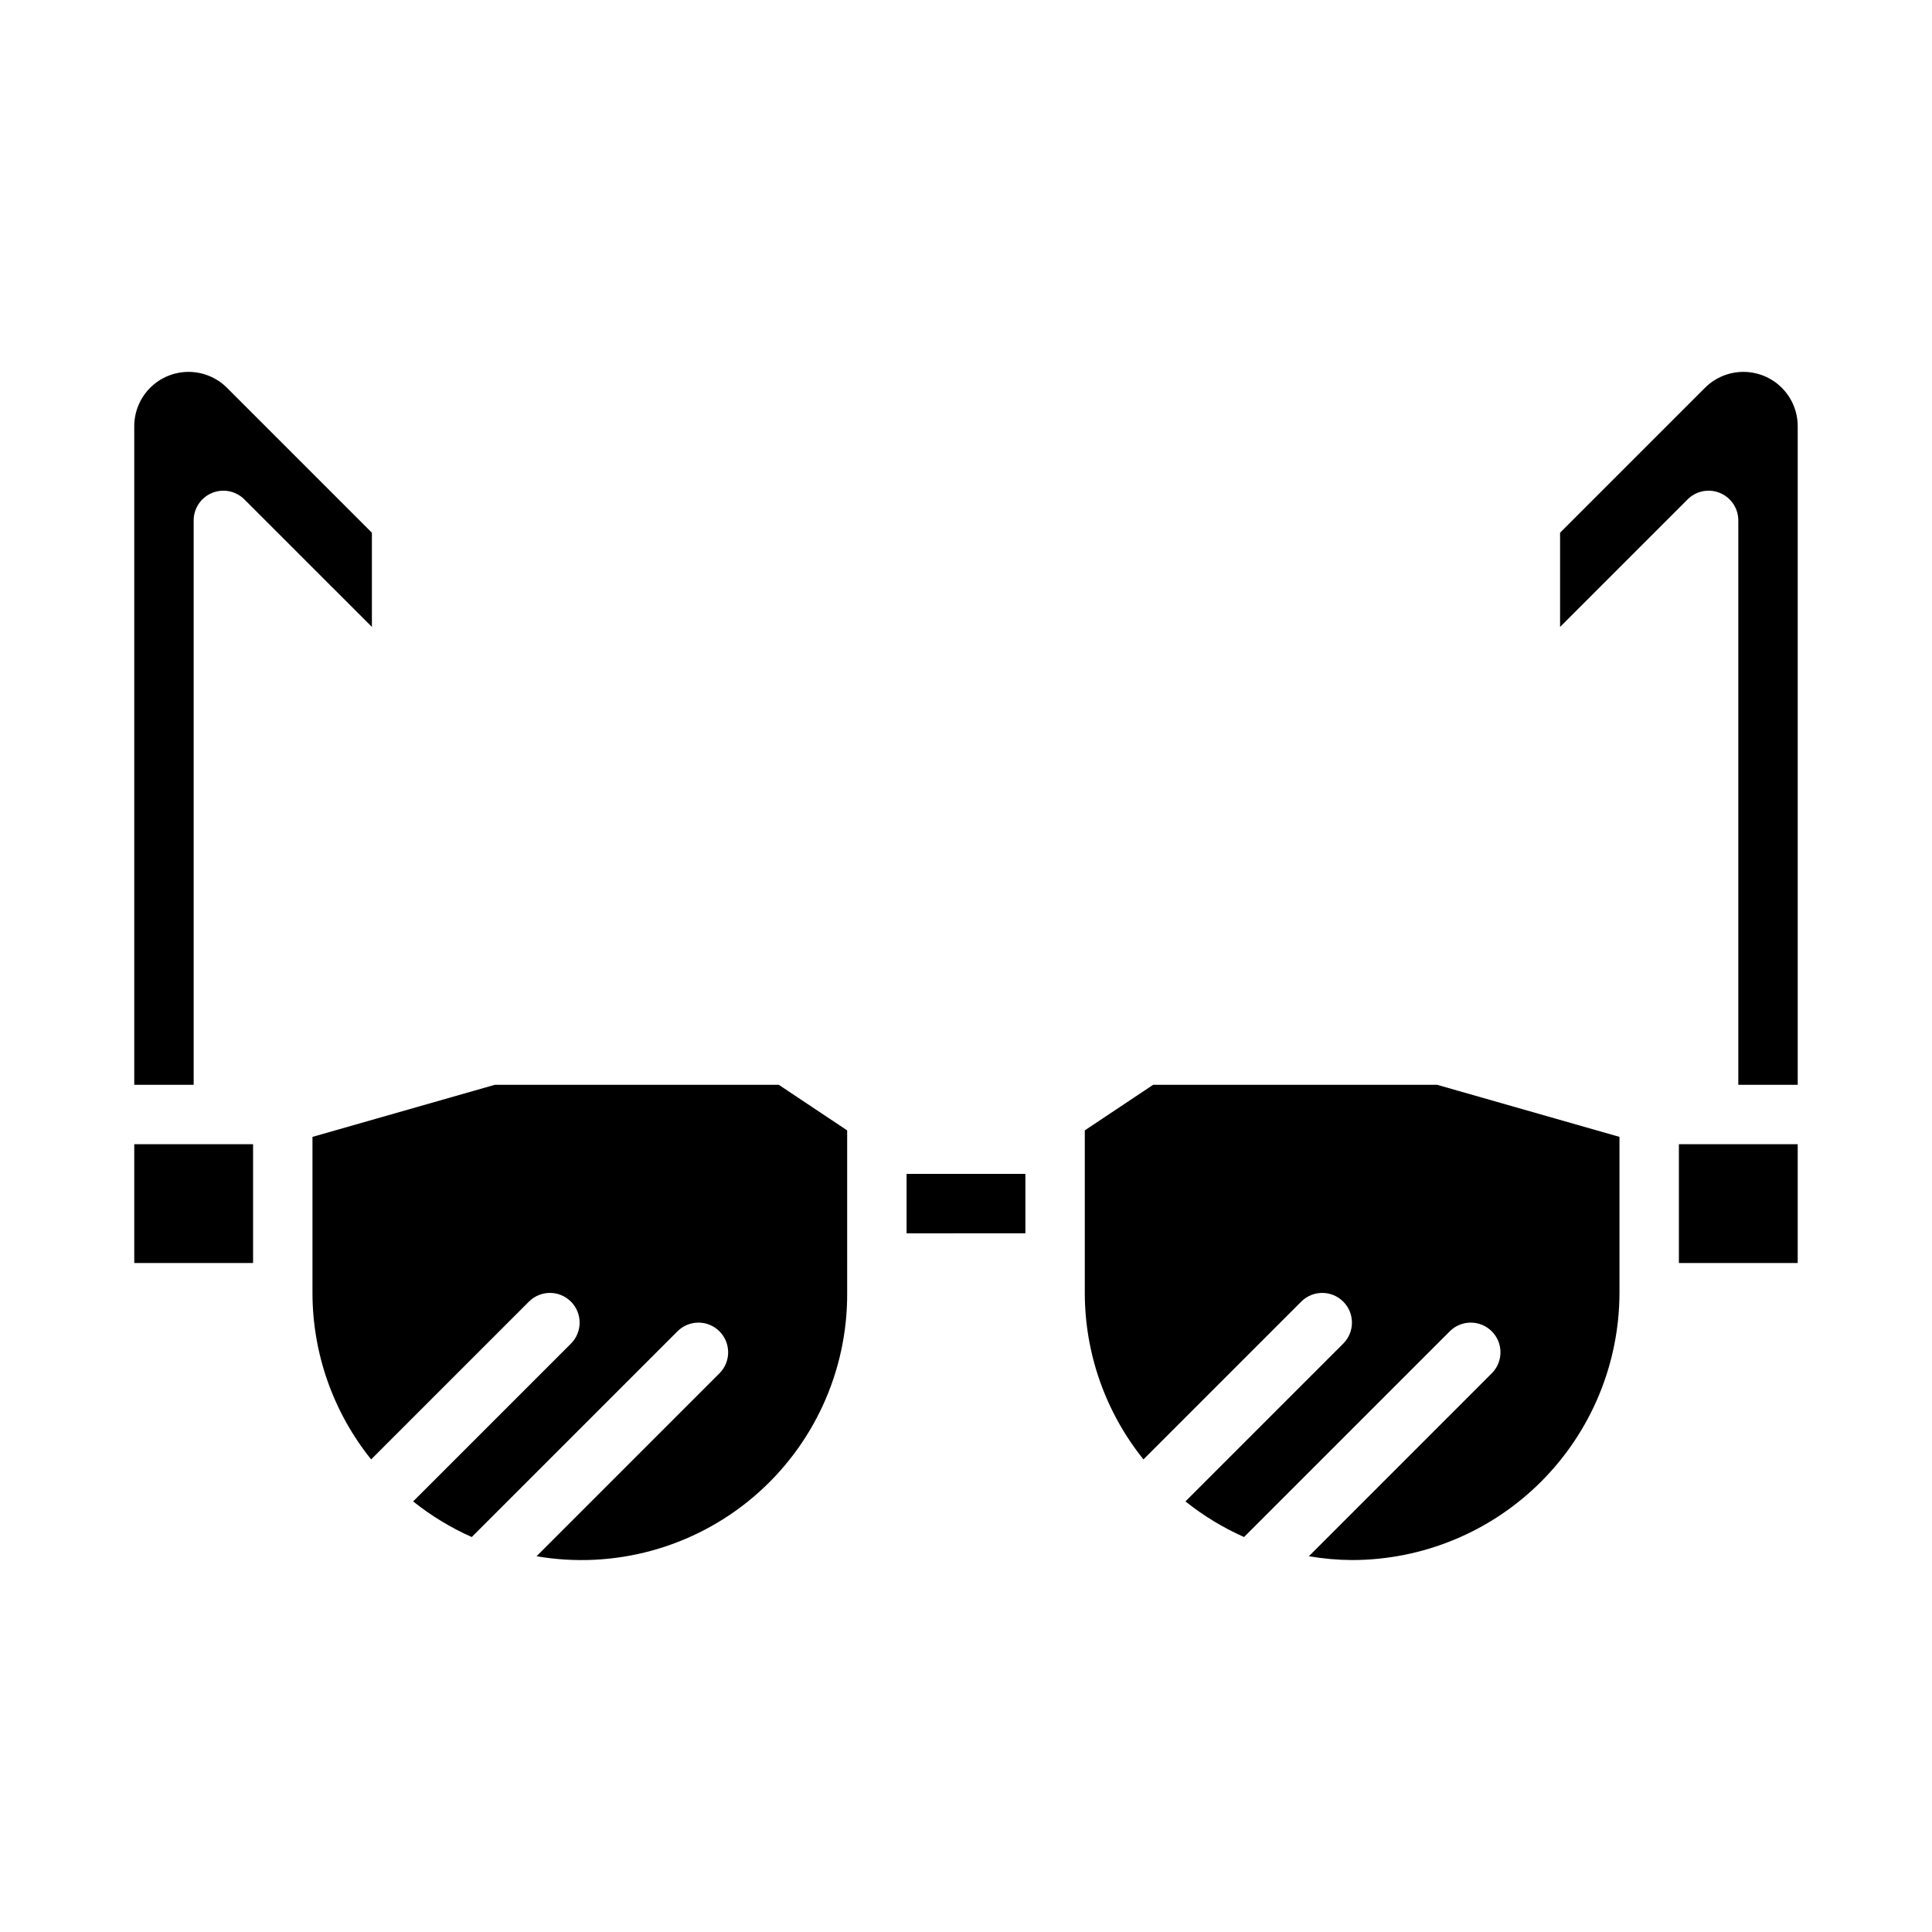 <?xml version="1.0" encoding="UTF-8"?>
<!-- Uploaded to: SVG Repo, www.svgrepo.com, Generator: SVG Repo Mixer Tools -->
<svg fill="#000000" width="800px" height="800px" version="1.1" viewBox="144 144 512 512" xmlns="http://www.w3.org/2000/svg">
 <path d="m599.81 274.64c-2.941-1.223-6.328-0.547-8.578 1.707l-33.797 33.797v-24.973l38.406-38.406h0.004c2.699-2.695 6.359-4.211 10.176-4.211 3.816 0 7.477 1.516 10.176 4.215 2.699 2.699 4.215 6.359 4.215 10.176v174.54h-15.742v-149.57c0-3.184-1.918-6.055-4.859-7.273zm-420.23-17.695c0-3.816 1.516-7.477 4.215-10.176 2.699-2.699 6.359-4.215 10.176-4.215s7.481 1.516 10.18 4.211l38.406 38.406v24.969l-33.797-33.793c-2.25-2.25-5.637-2.926-8.578-1.707s-4.859 4.09-4.859 7.273v149.57h-15.742zm0 190.28h31.488v31.488h-31.488zm188.93 39.359c0.133 20.836-8.969 40.656-24.859 54.137-15.887 13.477-36.926 19.227-57.461 15.699l48.523-48.527c3.027-3.078 3.004-8.023-0.051-11.078-3.051-3.055-7.996-3.078-11.078-0.051l-54.566 54.566c-5.559-2.469-10.777-5.641-15.527-9.441l41.863-41.867c3.027-3.082 3.004-8.027-0.051-11.078-3.055-3.055-8-3.078-11.078-0.051l-41.863 41.863h-0.004c-10.066-12.52-15.551-28.105-15.547-44.172v-41.297l48.332-13.805h75.238l18.129 12.082zm15.742-15.742v-15.746h31.488v15.742zm118.08 86.59c-3.844-0.023-7.68-0.363-11.469-1.012l48.52-48.527c3.027-3.078 3.004-8.023-0.047-11.078-3.055-3.055-8-3.078-11.082-0.051l-54.566 54.566c-5.559-2.469-10.777-5.641-15.527-9.441l41.863-41.867c3.027-3.082 3.004-8.027-0.051-11.078-3.051-3.055-7.996-3.078-11.078-0.051l-41.863 41.863h-0.004c-10.062-12.52-15.551-28.105-15.543-44.172v-43.02l18.125-12.082h75.238l48.332 13.805v41.297c-0.02 18.785-7.492 36.793-20.773 50.074-13.281 13.285-31.293 20.754-50.074 20.773zm118.08-78.719h-31.488v-31.488h31.488z"/>
</svg>
